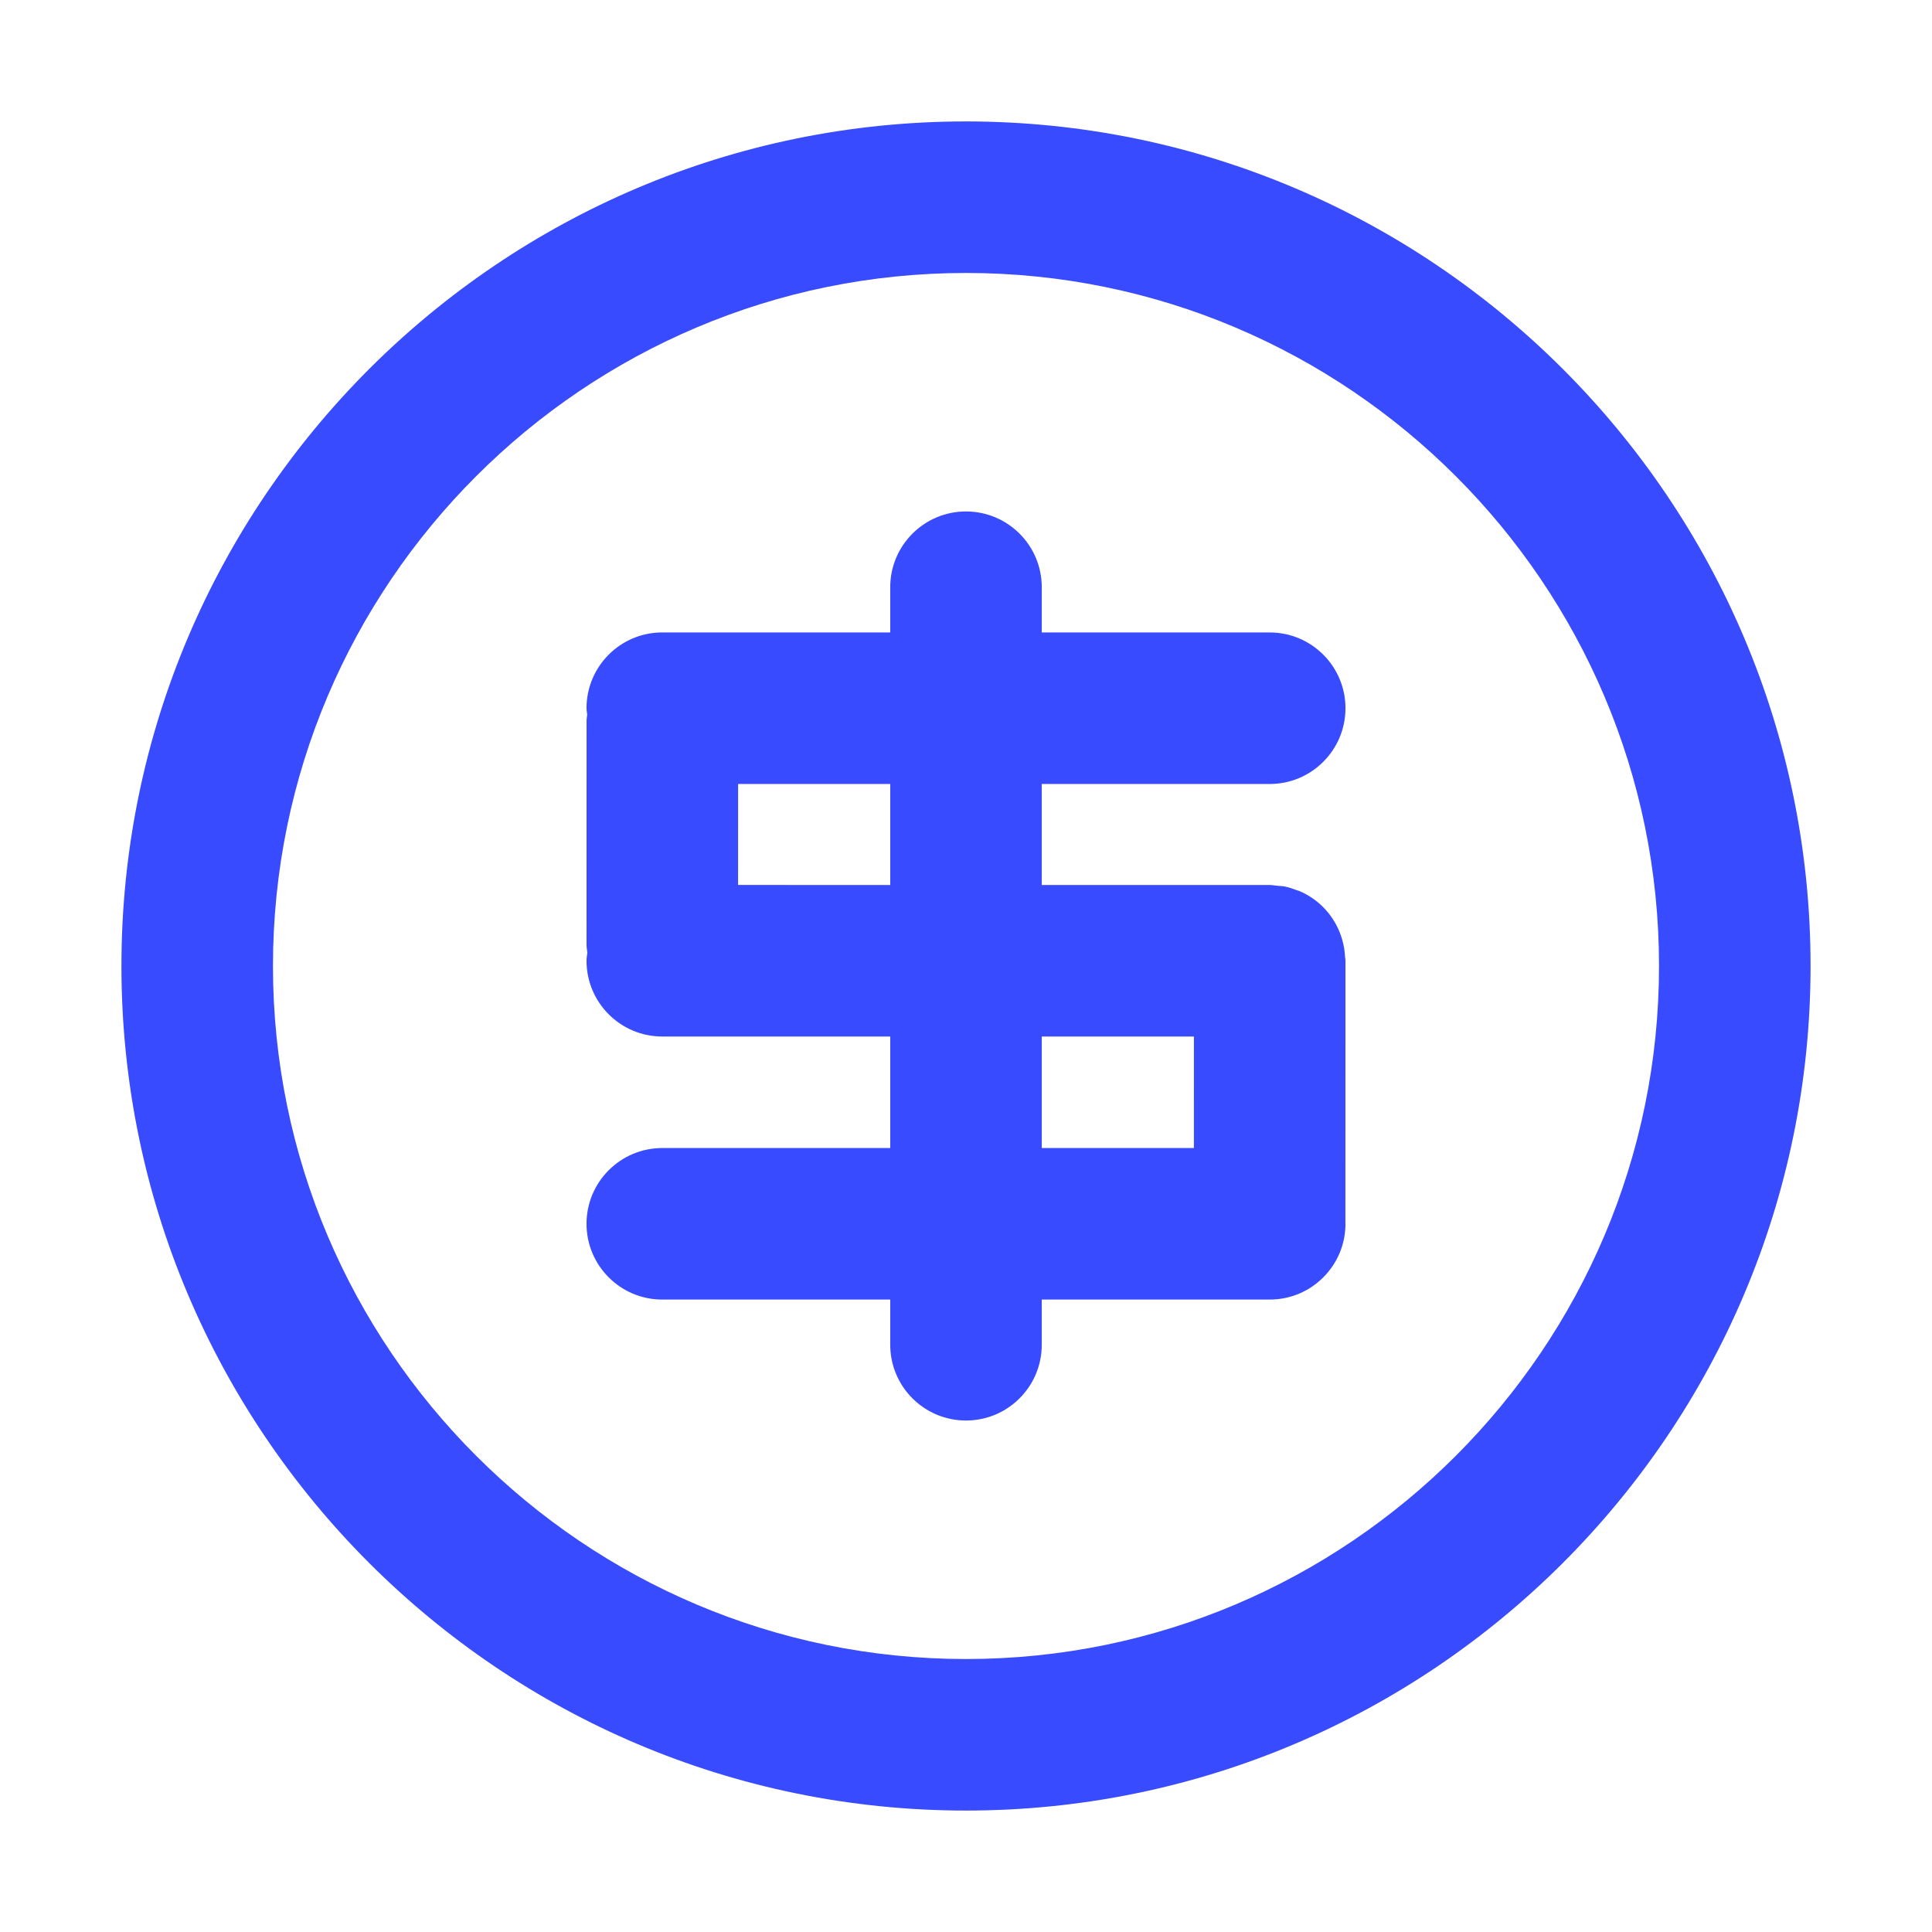 <?xml version="1.0" standalone="no"?><!DOCTYPE svg PUBLIC "-//W3C//DTD SVG 1.1//EN" "http://www.w3.org/Graphics/SVG/1.1/DTD/svg11.dtd"><svg t="1762327225719" class="icon" viewBox="0 0 1024 1024" version="1.1" xmlns="http://www.w3.org/2000/svg" p-id="7289" xmlns:xlink="http://www.w3.org/1999/xlink" width="48" height="48"><path d="M512 64.363c-246.825 0-447.636 200.812-447.636 447.636s200.812 447.636 447.636 447.636 447.636-200.812 447.636-447.636S758.825 64.363 512 64.363zM512 879.322c-202.544 0-367.322-164.779-367.322-367.322s164.779-367.322 367.322-367.322 367.322 164.779 367.322 367.322S714.543 879.322 512 879.322z" fill="#384BFF" p-id="7290"></path><path d="M672.968 415.529c22.177 0 40.157-17.981 40.157-40.157s-17.981-40.157-40.157-40.157l-120.812-0.005 0-23.969c0-22.177-17.981-40.157-40.157-40.157s-40.157 17.981-40.157 40.157l0 23.966-120.812-0.005c-22.177 0-40.157 17.981-40.157 40.157 0 1.18 0.248 2.29 0.347 3.443-0.085 1.067-0.321 2.089-0.321 3.177l-0.027 118.628c-0.001 1.477 0.278 2.875 0.434 4.31-0.155 1.432-0.434 2.825-0.434 4.298 0 22.177 17.981 40.157 40.157 40.157l120.812 0.005 0 59.106-120.812 0c-22.177 0-40.157 17.981-40.157 40.157 0 22.177 17.981 40.157 40.157 40.157l120.812 0 0 23.947c0 22.177 17.981 40.157 40.157 40.157s40.157-17.981 40.157-40.157l0-23.947 120.812 0c22.177 0 40.157-17.981 40.157-40.157 0-0.188-0.053-0.363-0.055-0.552 0.001-0.078 0.023-0.148 0.023-0.226l0.033-138.628c0-0.001 0-0.002 0-0.003 0-0.001 0-0.002 0-0.003 0-0.744-0.179-1.437-0.219-2.17-0.702-12.942-7.375-24.299-17.486-31.128-0.023-0.014-0.049-0.024-0.071-0.039-2.117-1.424-4.373-2.659-6.75-3.663-0.388-0.164-0.823-0.226-1.218-0.379-2.045-0.789-4.127-1.513-6.318-1.962-1.37-0.28-2.823-0.291-4.241-0.428-1.285-0.124-2.531-0.389-3.848-0.389 0 0 0 0-0.006 0l-120.812-0.005 0-53.542L672.968 415.529zM632.801 549.384l-0.014 59.1-80.63 0 0-59.103L632.801 549.384zM471.842 469.063l-80.647-0.003 0.011-53.542 80.636 0.003L471.842 469.063z" fill="#384BFF" p-id="7291"></path></svg>